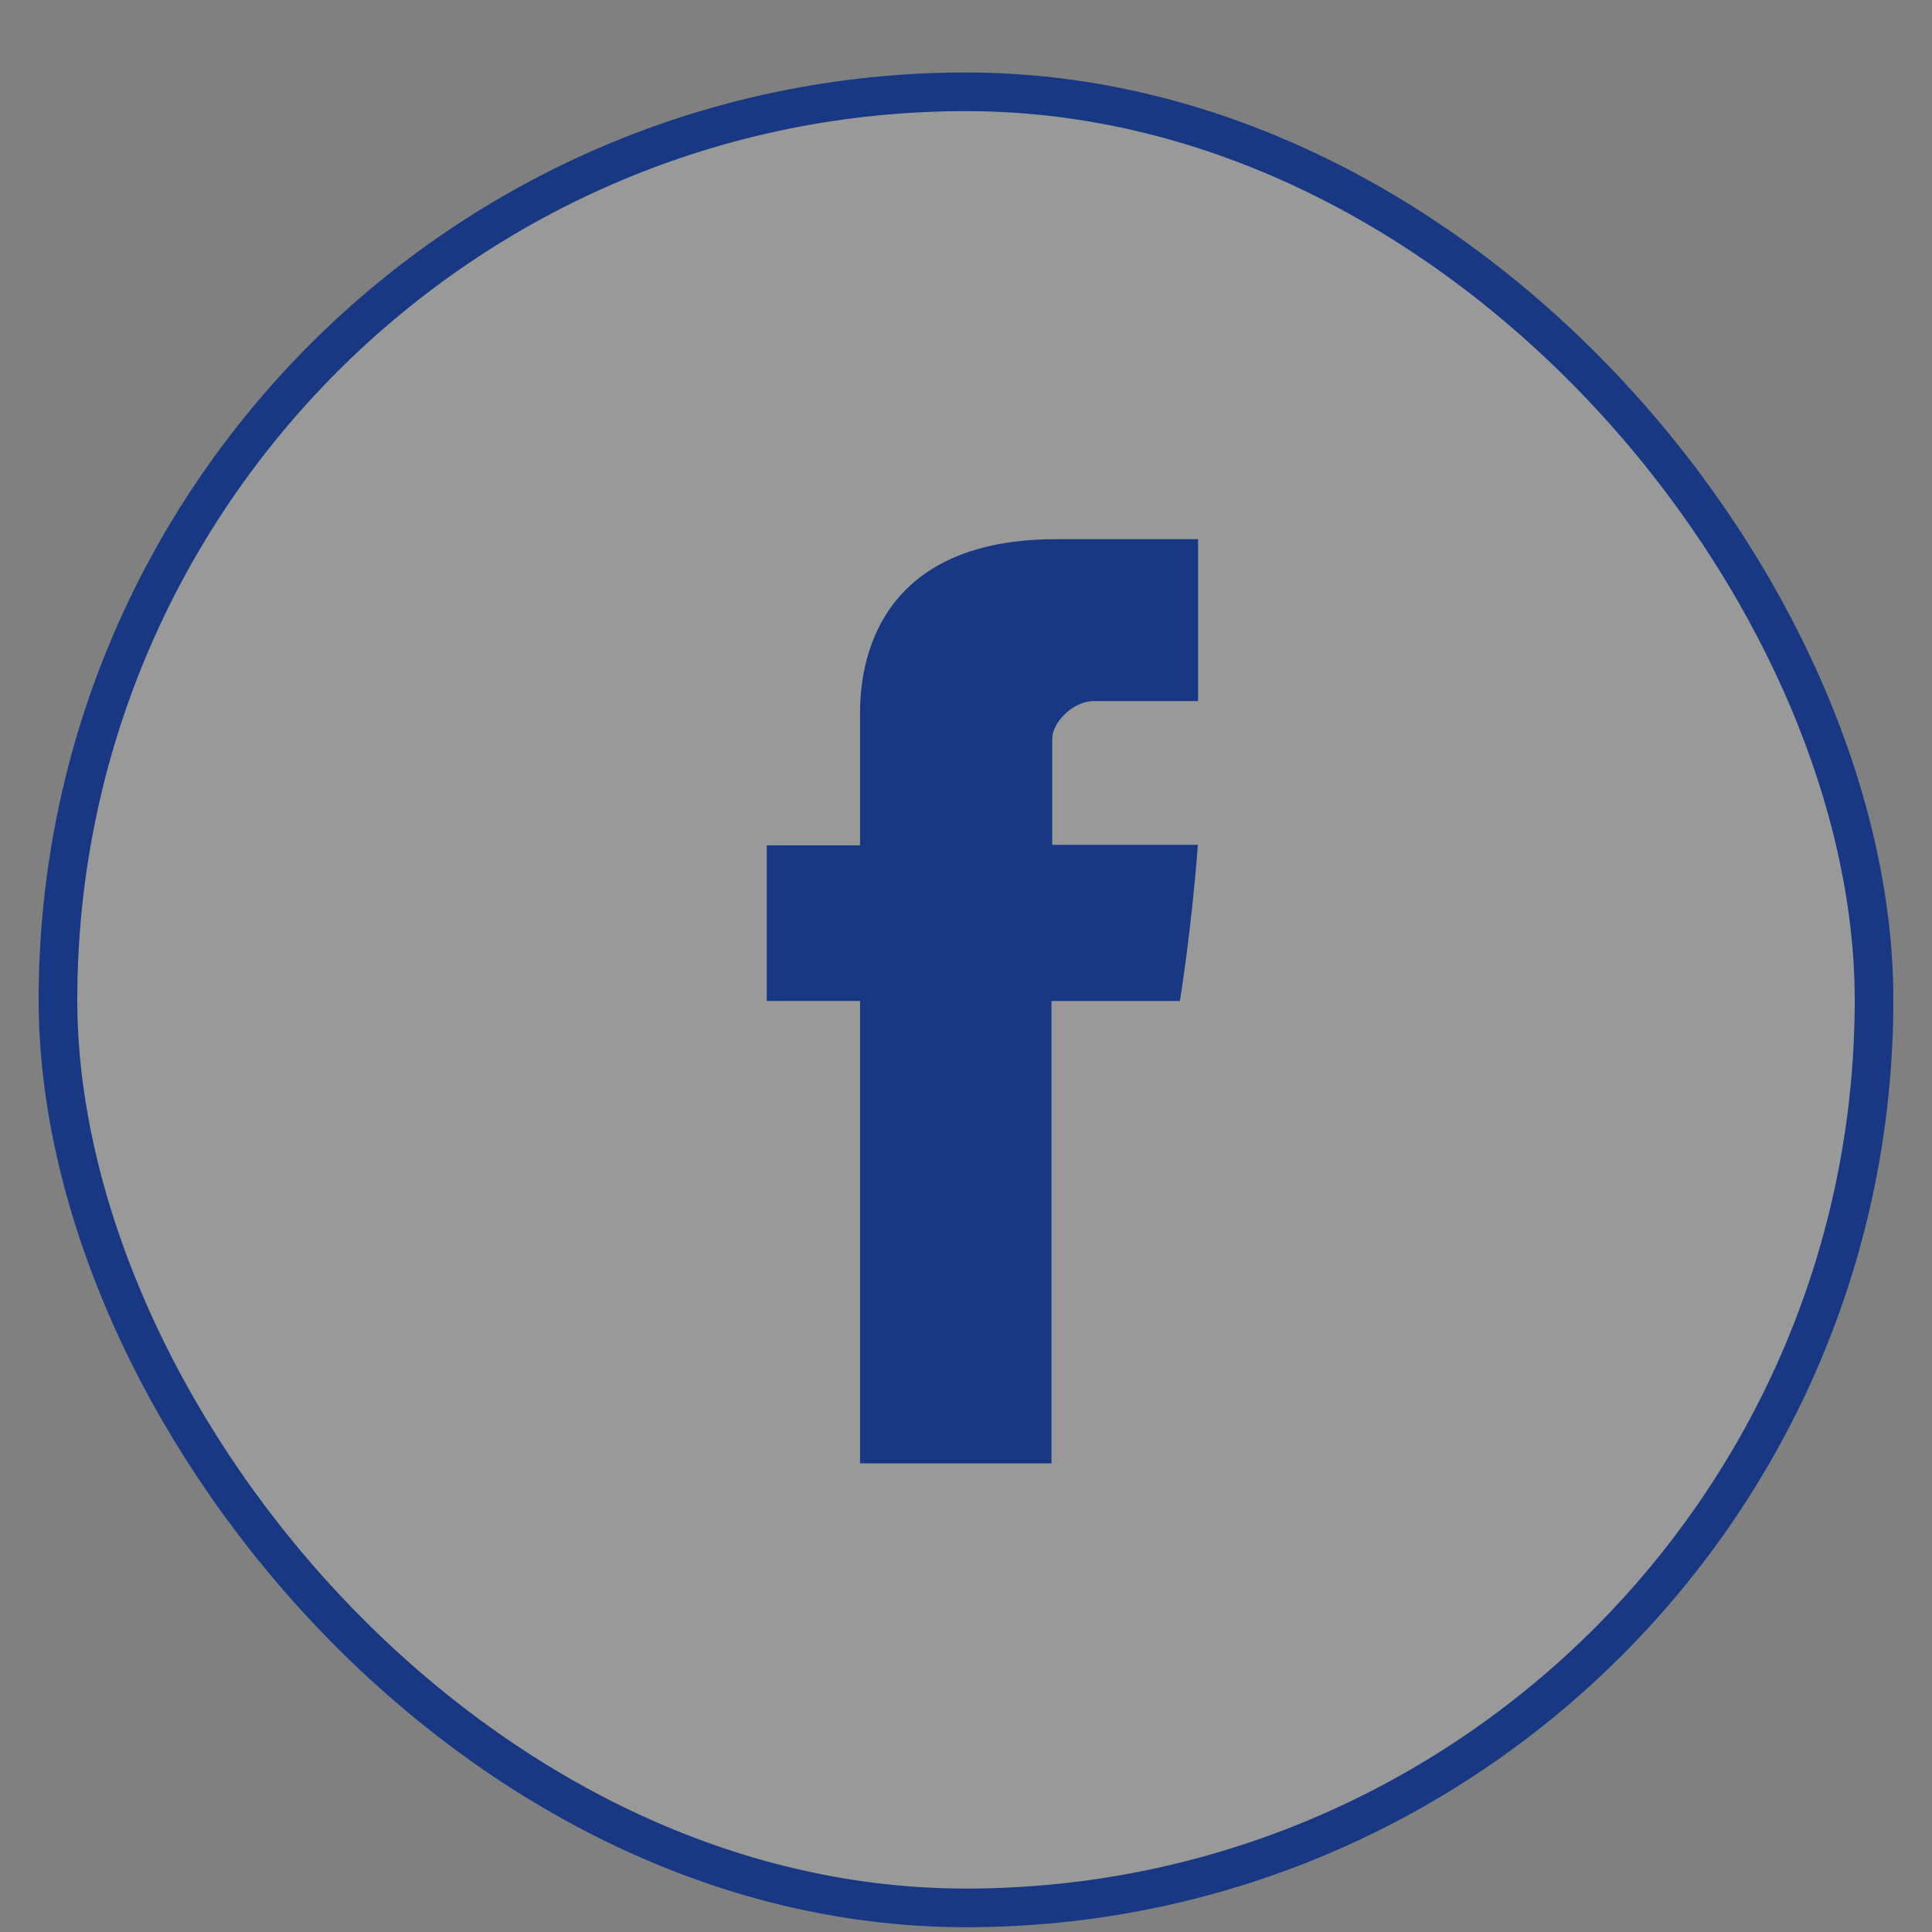 <svg width="25" height="25" viewBox="0 0 25 25" fill="none" xmlns="http://www.w3.org/2000/svg">
<rect x="0" y="0" width="25" height="25" fill="#808080" stroke="none"/>
<rect x="0.75" y="1.188" width="23.5" height="23.5" rx="11.75" fill="white" fill-opacity="0.2"/>
<rect x="0.75" y="1.188" width="23.5" height="23.5" rx="11.75" stroke="#183883" stroke-width="0.5"/>
<path d="M11.129 9.292V10.939H9.922V12.952H11.129V18.936H13.606V12.953H15.268C15.268 12.953 15.424 11.988 15.5 10.932H13.616V9.555C13.616 9.349 13.885 9.072 14.153 9.072H15.503V6.977H13.667C11.067 6.977 11.129 8.992 11.129 9.292Z" fill="#183883"/>
</svg>
